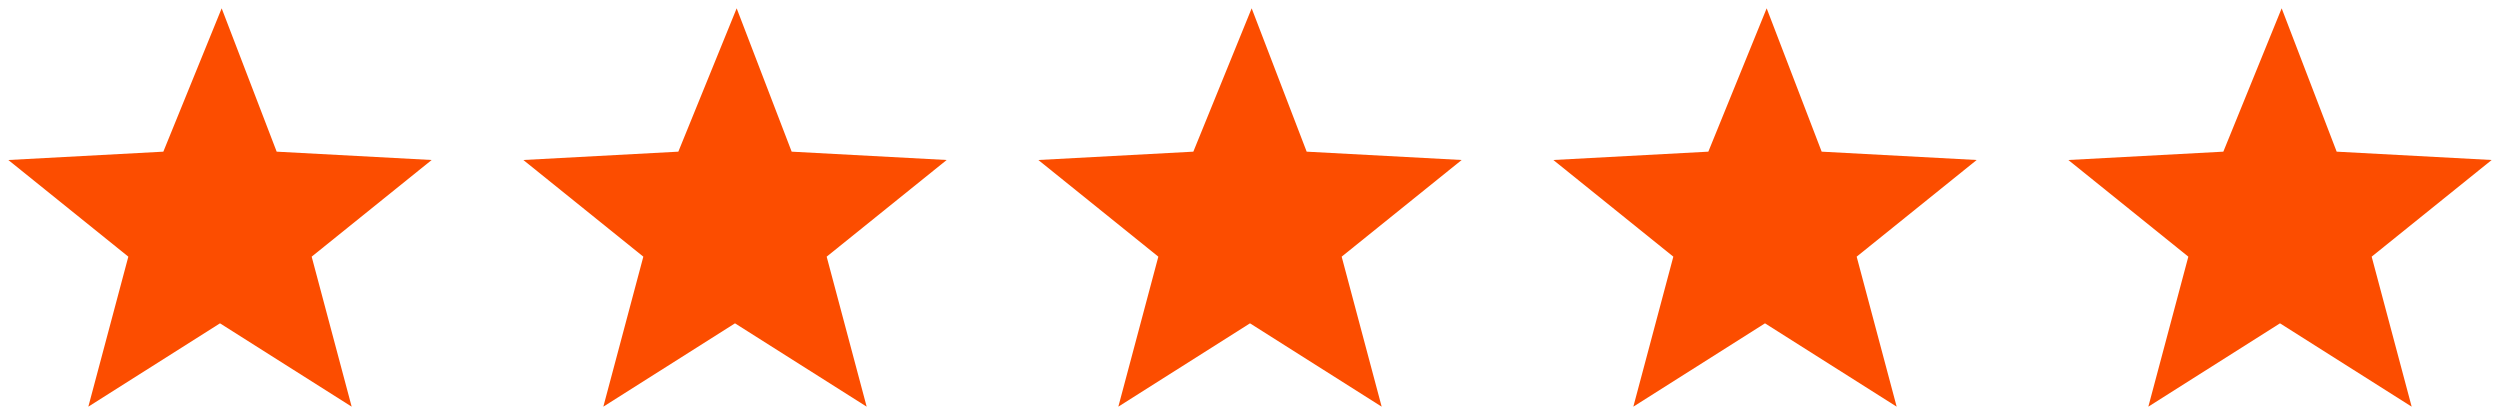 <?xml version="1.0" encoding="UTF-8"?>
<svg id="Layer_1" data-name="Layer 1" xmlns="http://www.w3.org/2000/svg" version="1.1" viewBox="0 0 150 25">
  <defs>
    <style>
      .cls-1 {
        fill: #fc4d00;
        stroke-width: 0px;
      }
    </style>
  </defs>
  <path class="cls-1" d="M13.3.5l3.3,8.6,9.3.5-7.2,5.8,2.4,9-7.9-5-7.9,5,2.4-9L.5,9.6l9.3-.5L13.3.5Z"/>
  <path class="cls-1" d="M44.2.5l3.3,8.6,9.3.5-7.2,5.8,2.4,9-7.9-5-7.9,5,2.4-9-7.2-5.8,9.3-.5,3.5-8.6Z"/>
  <path class="cls-1" d="M75.1.5l3.3,8.6,9.3.5-7.2,5.8,2.4,9-7.9-5-7.9,5,2.4-9-7.2-5.8,9.3-.5,3.5-8.6Z"/>
  <path class="cls-1" d="M106,.5l3.3,8.6,9.3.5-7.2,5.8,2.4,9-7.9-5-7.9,5,2.4-9-7.2-5.8,9.3-.5,3.5-8.6Z"/>
  <path class="cls-1" d="M136.9.5l3.3,8.6,9.3.5-7.2,5.8,2.4,9-7.9-5-7.9,5,2.4-9-7.2-5.8,9.3-.5,3.5-8.6Z"/>
</svg>